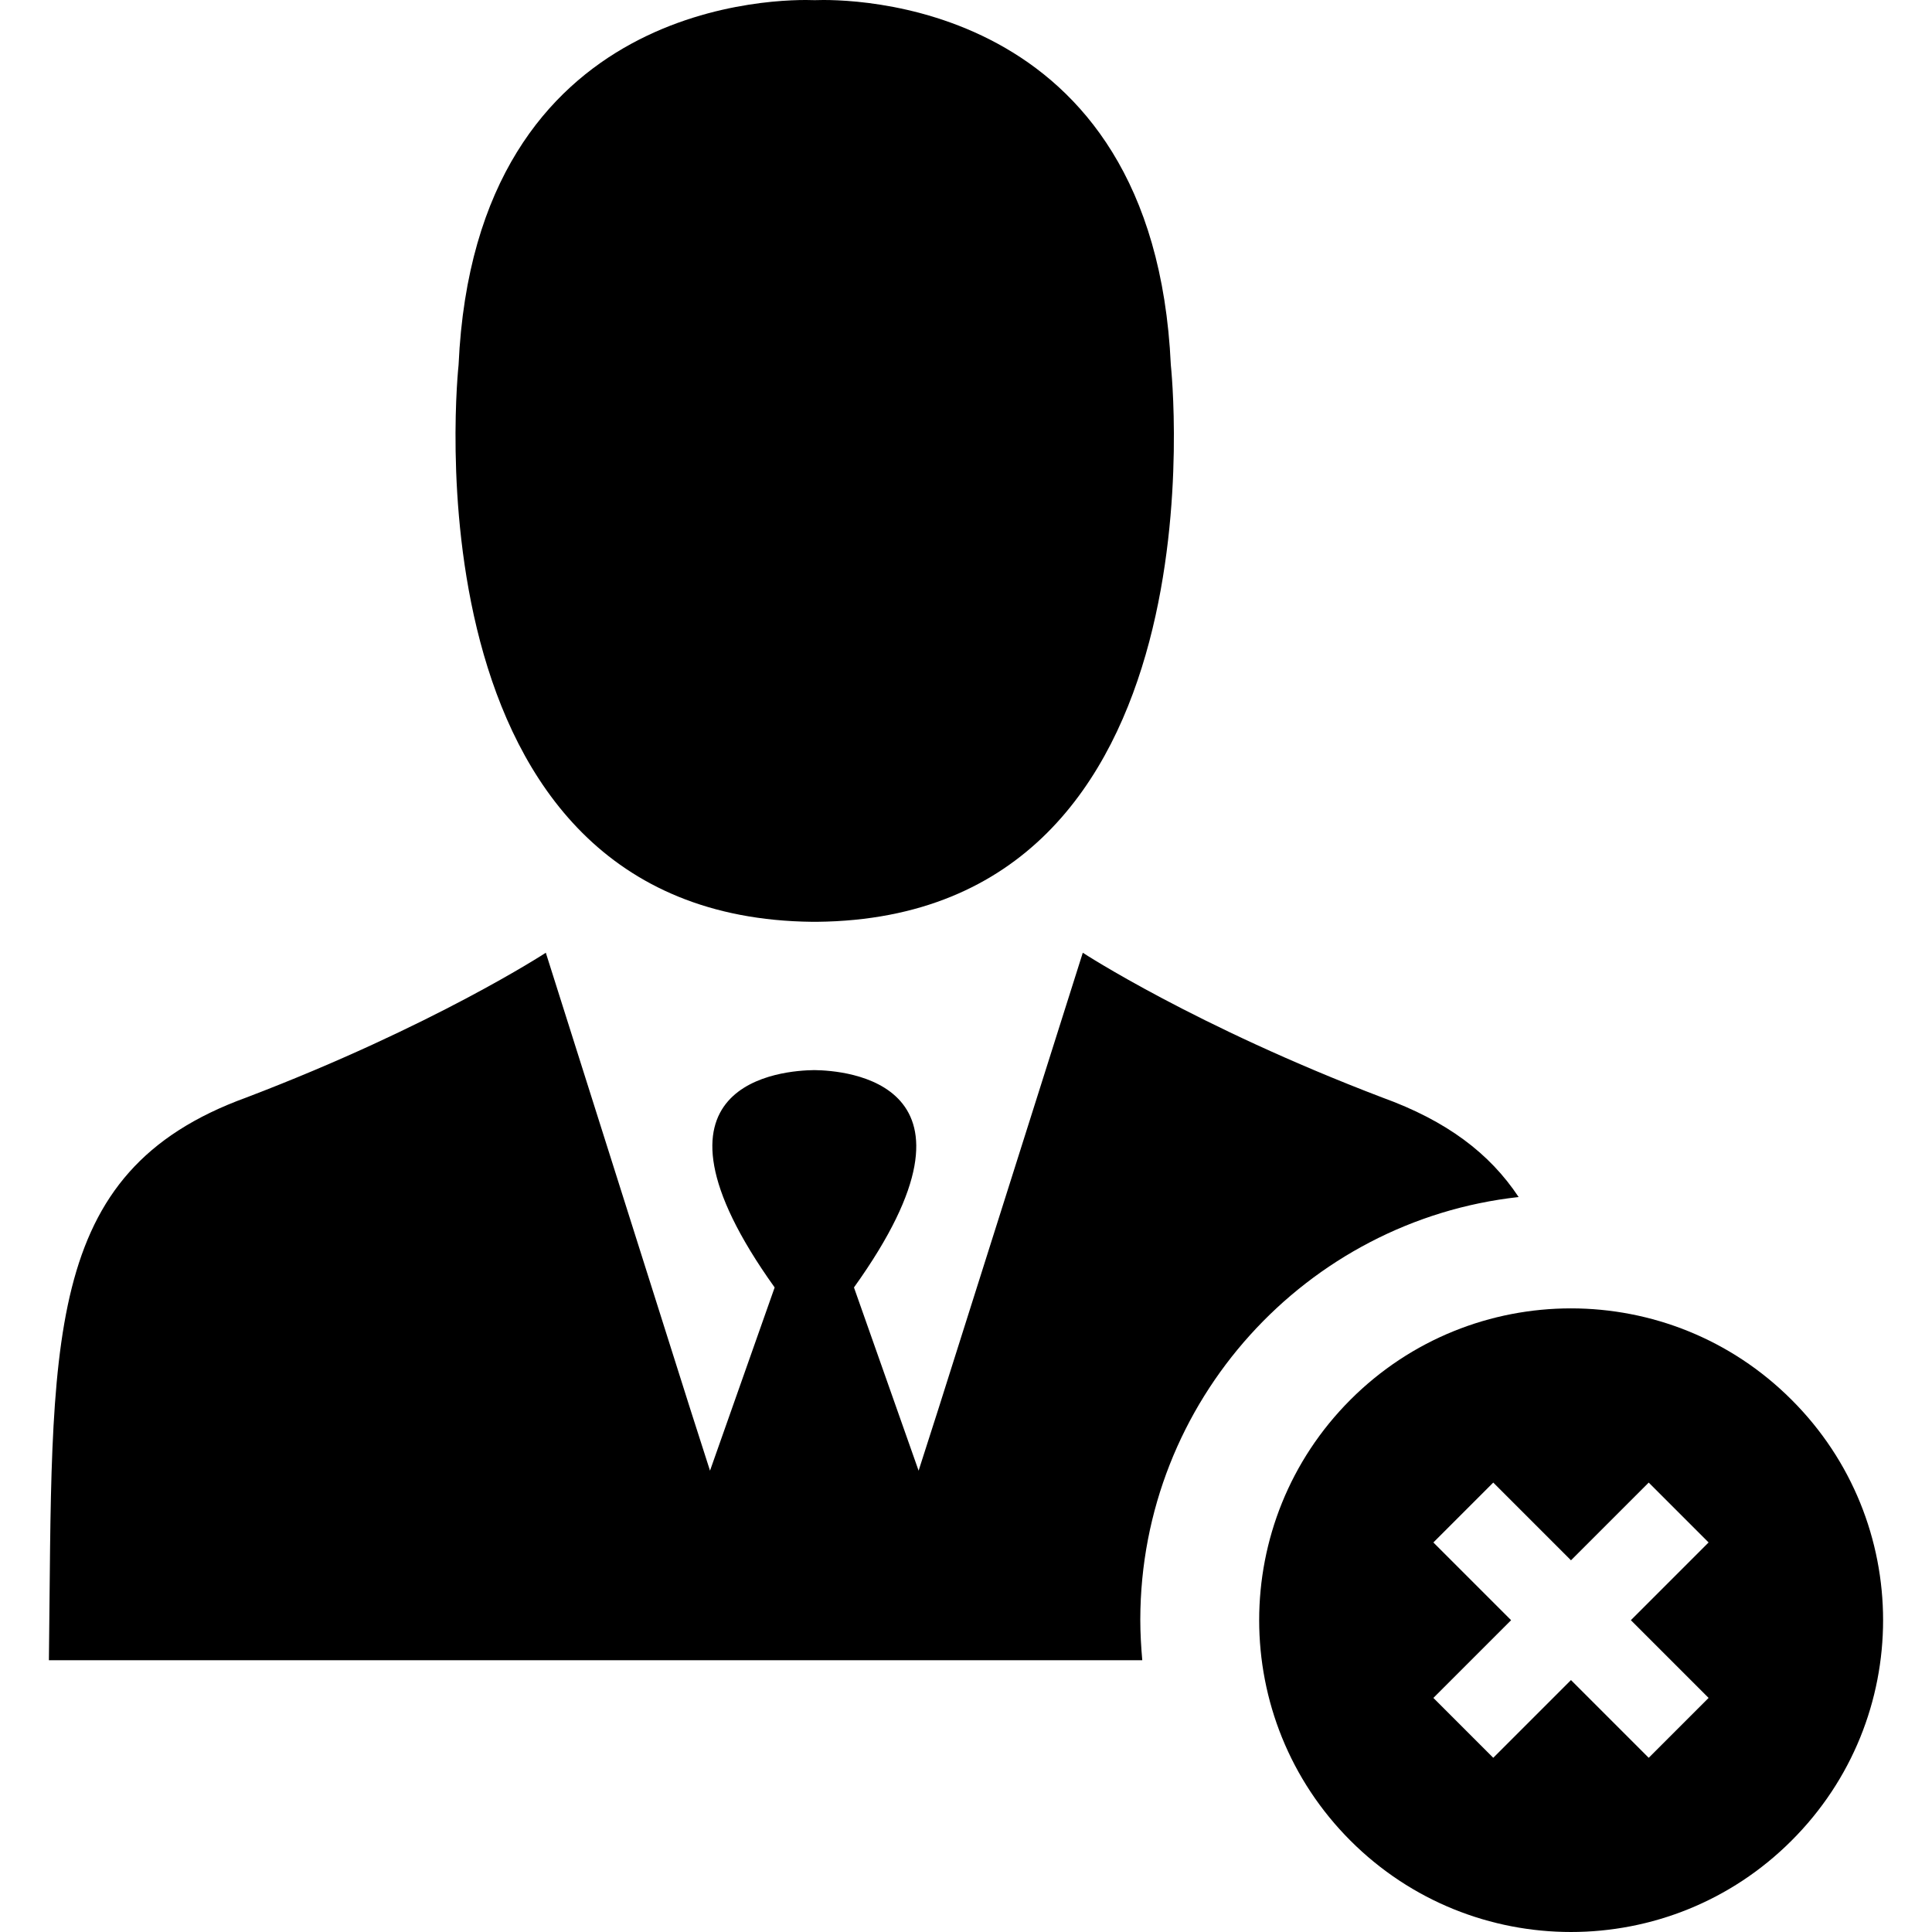 <?xml version="1.0" encoding="iso-8859-1"?>
<!-- Generator: Adobe Illustrator 19.1.0, SVG Export Plug-In . SVG Version: 6.00 Build 0)  -->
<svg version="1.1" id="Capa_1" xmlns="http://www.w3.org/2000/svg" xmlns:xlink="http://www.w3.org/1999/xlink" x="0px" y="0px"
	 viewBox="0 0 487.164 487.164" style="enable-background:new 0 0 487.164 487.164;" xml:space="preserve">
<g>
	<g>
		<path d="M204.832,232.439L204.832,232.439c0.2,0,0.4,0,0.6,0c0.2,0,0.4,0,0.6,0l0,0c104.4-1.1,89.2-140.4,89.2-140.4
			c-4.3-93.1-82.2-92.3-89.8-92c-7.7-0.3-85.6-1.1-89.8,92C115.632,91.939,100.432,231.339,204.832,232.439z"/>
		<path d="M382.932,301.839c-7.3-11-18.1-19.2-34.4-25.1c-47.2-18-75.5-36.5-75.5-36.5l-36.4,115l-5,15.6l-16.3-46.2
			c37.4-52.2-2.8-54.7-9.8-54.8l0,0h-0.1h-0.1h-0.1h-0.1l0,0c-7,0.1-47.2,2.5-9.8,54.8l-16.3,46.2l-5-15.6l-36.4-115
			c0,0-28.3,18.5-75.5,36.5c-52,18.9-48.8,61.7-49.8,141.9h192.7h0.5h82.5c-0.3-3.4-0.5-6.8-0.5-10.3
			C287.632,353.239,329.432,307.739,382.932,301.839z"/>
		<path d="M451.732,352.939c-30.7-30.7-80.5-30.7-111.2,0s-30.7,80.5,0,111.2s80.5,30.7,111.2,0
			C482.532,433.439,482.532,383.639,451.732,352.939z M430.832,428.139l-15.1,15.1l-19.6-19.6l-19.6,19.6l-15.1-15.1l19.6-19.6
			l-19.6-19.6l15.1-15.1l19.6,19.6l19.6-19.6l15.1,15.1l-19.6,19.6L430.832,428.139z"/>
	</g>
</g>
<g>
</g>
<g>
</g>
<g>
</g>
<g>
</g>
<g>
</g>
<g>
</g>
<g>
</g>
<g>
</g>
<g>
</g>
<g>
</g>
<g>
</g>
<g>
</g>
<g>
</g>
<g>
</g>
<g>
</g>
</svg>

